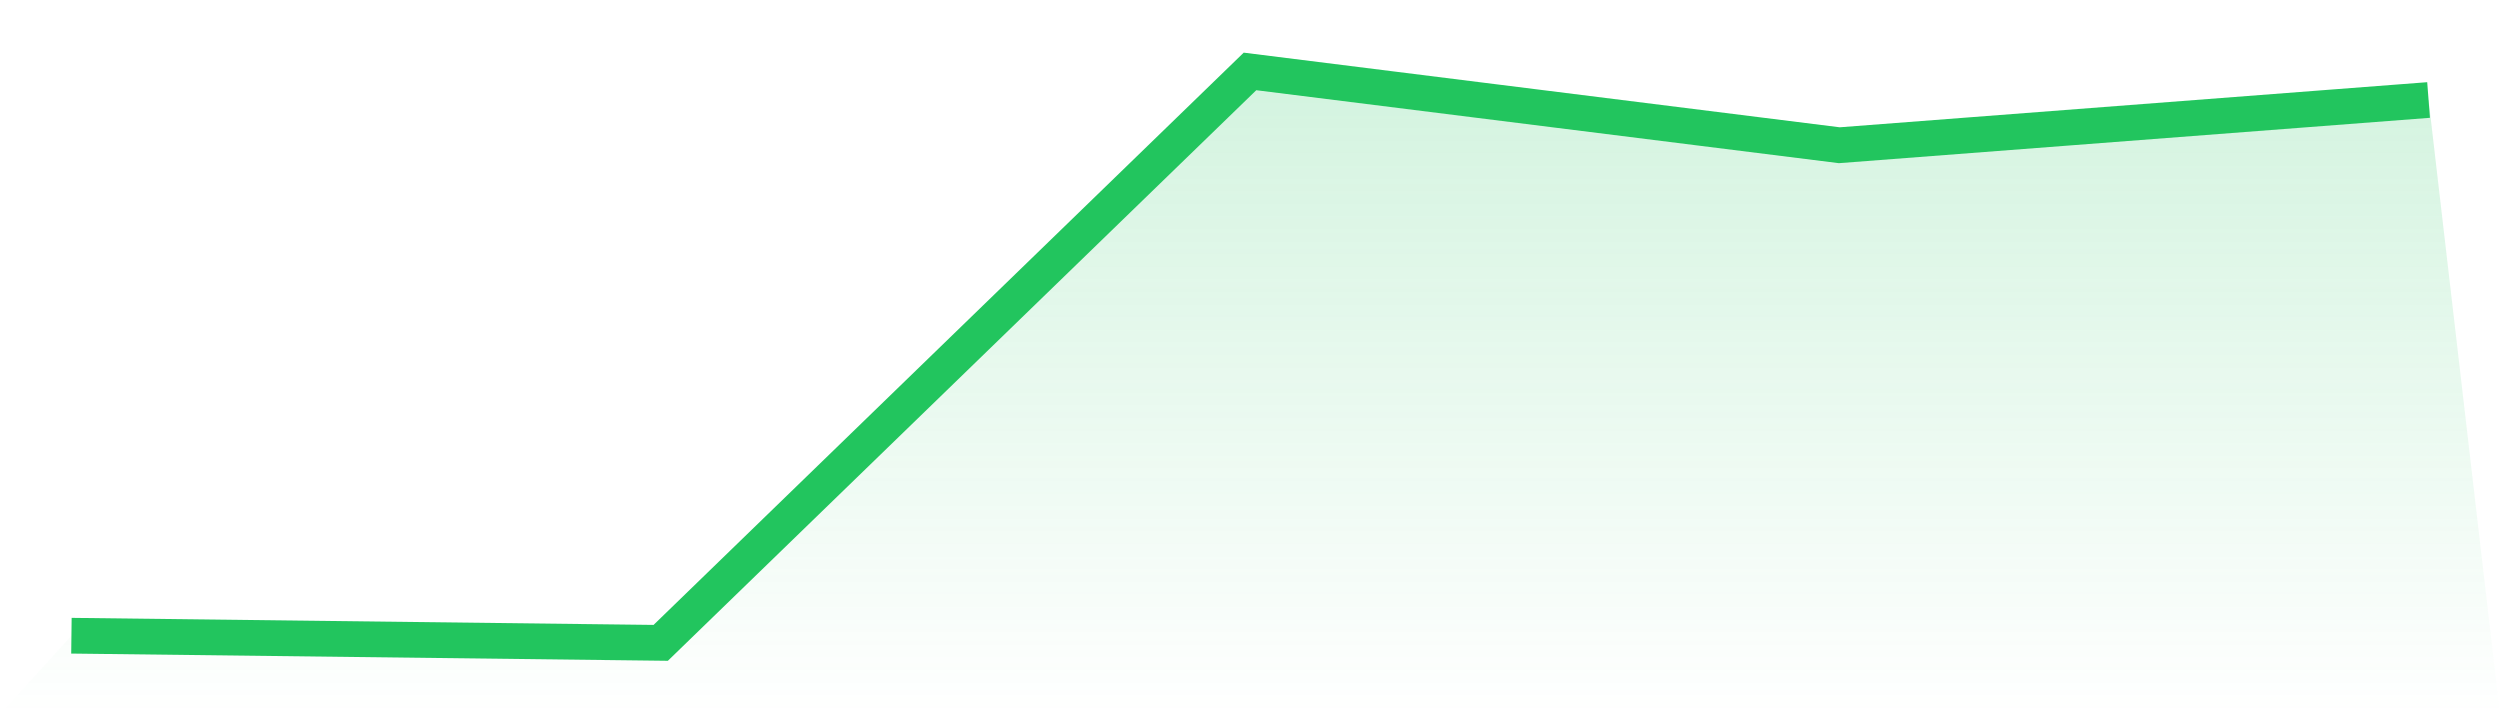 <svg viewBox="0 0 140 40" xmlns="http://www.w3.org/2000/svg">
<defs>
<linearGradient id="gradient" x1="0" x2="0" y1="0" y2="1">
<stop offset="0%" stop-color="#22c55e" stop-opacity="0.2"/>
<stop offset="100%" stop-color="#22c55e" stop-opacity="0"/>
</linearGradient>
</defs>
<path d="M4,35.6 L4,35.6 L37,36 L70,4 L103,8.133 L136,5.6 L140,40 L0,40 z" fill="url(#gradient)"/>
<path d="M4,35.6 L4,35.6 L37,36 L70,4 L103,8.133 L136,5.6" fill="none" stroke="#22c55e" stroke-width="2"/>
</svg>